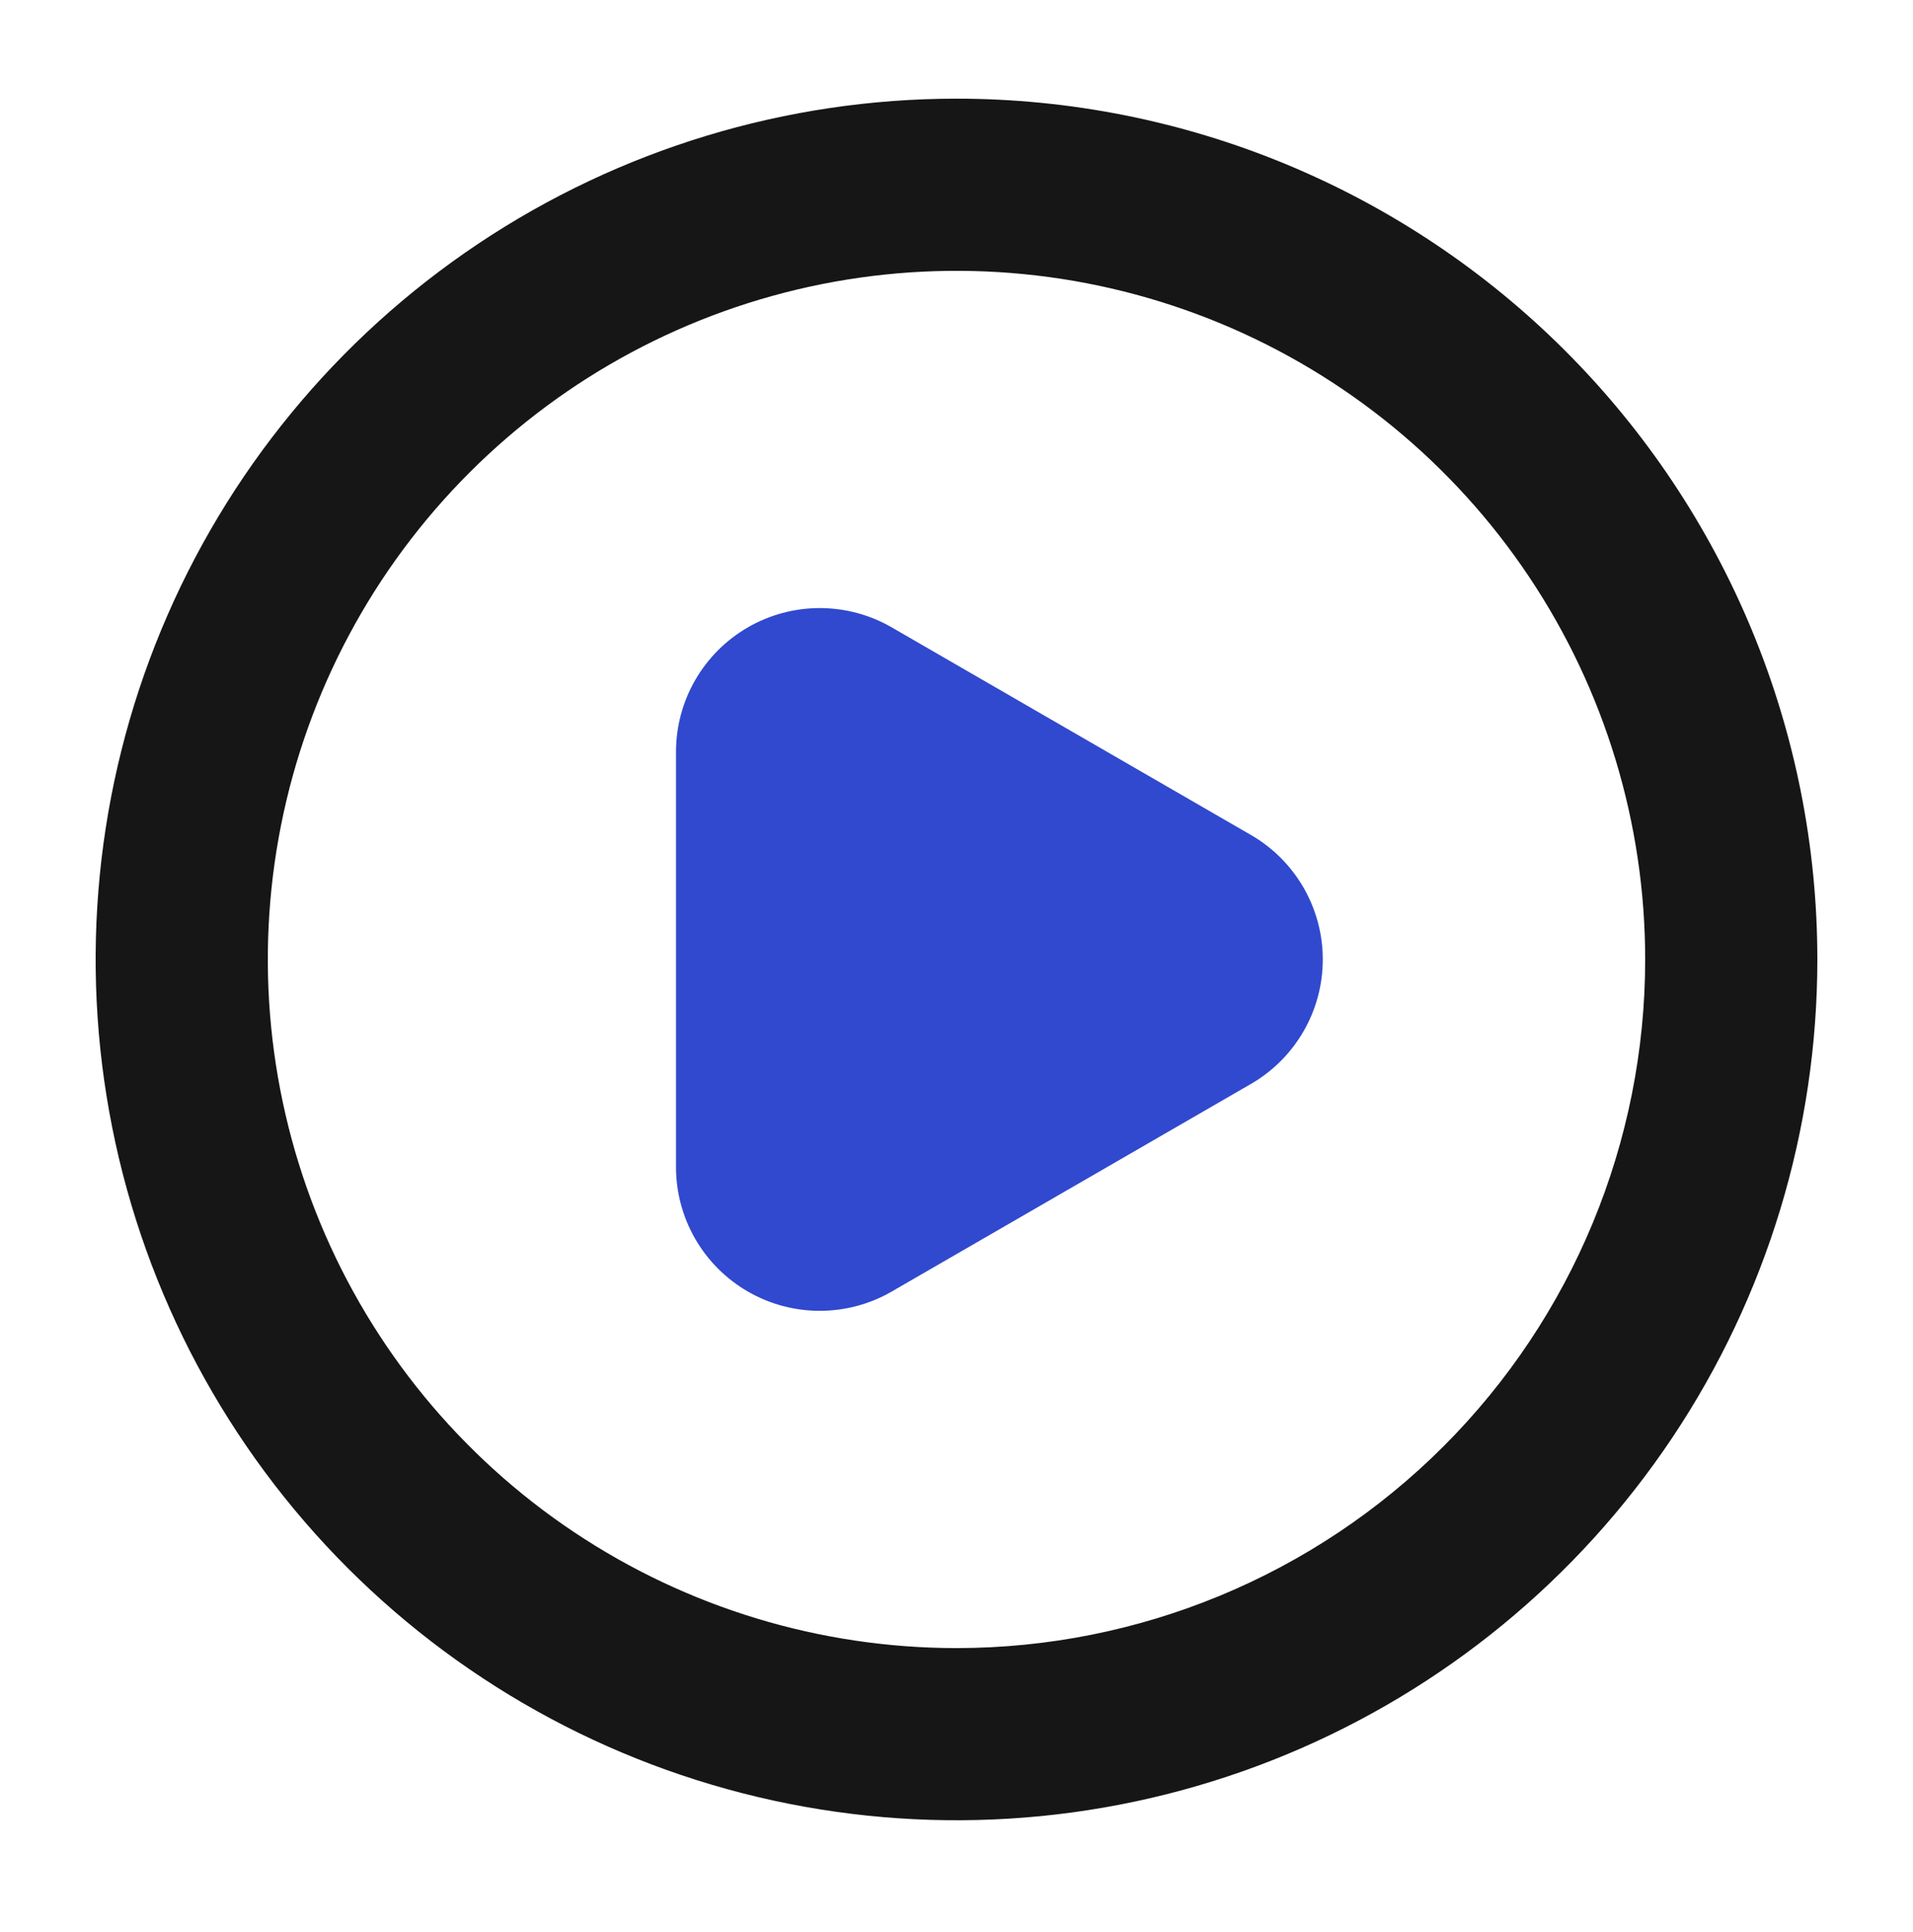 <svg width="100" height="101" viewBox="0 0 100 101" fill="none" xmlns="http://www.w3.org/2000/svg">
<path d="M50 5.158C41.1 5.158 32.4 7.797 24.999 12.742C17.599 17.687 11.831 24.715 8.425 32.937C5.019 41.16 4.128 50.208 5.865 58.937C7.601 67.666 11.887 75.685 18.18 81.978C24.474 88.271 32.492 92.557 41.221 94.293C49.95 96.03 58.998 95.139 67.221 91.732C75.443 88.327 82.471 82.559 87.416 75.159C92.361 67.759 95 59.058 95 50.158C95 44.248 93.836 38.397 91.575 32.937C89.313 27.478 85.999 22.517 81.82 18.338C77.641 14.159 72.681 10.845 67.221 8.583C61.761 6.322 55.909 5.158 50 5.158ZM50 86.158C42.88 86.158 35.92 84.047 30 80.091C24.079 76.135 19.465 70.513 16.74 63.935C14.016 57.357 13.303 50.118 14.692 43.135C16.081 36.151 19.509 29.737 24.544 24.702C29.579 19.668 35.993 16.239 42.977 14.85C49.96 13.461 57.198 14.174 63.777 16.898C70.355 19.623 75.977 24.237 79.933 30.157C83.889 36.078 86 43.038 86 50.158C86 59.706 82.207 68.862 75.456 75.614C68.705 82.365 59.548 86.158 50 86.158Z" fill="#161616"/>
<path d="M46.611 32.796L65.402 43.657C66.541 44.317 67.486 45.266 68.144 46.407C68.801 47.548 69.147 48.841 69.147 50.158C69.147 51.475 68.801 52.769 68.144 53.909C67.486 55.05 66.541 55.999 65.402 56.659L46.611 67.52C45.469 68.18 44.173 68.527 42.853 68.527C41.534 68.527 40.238 68.18 39.096 67.52C37.954 66.861 37.006 65.914 36.346 64.772C35.687 63.631 35.339 62.337 35.337 61.019V39.297C35.339 37.978 35.687 36.683 36.347 35.542C37.008 34.4 37.956 33.453 39.099 32.794C40.241 32.135 41.537 31.788 42.855 31.789C44.174 31.789 45.469 32.136 46.611 32.796Z" fill="#3049CE"/>
</svg>
